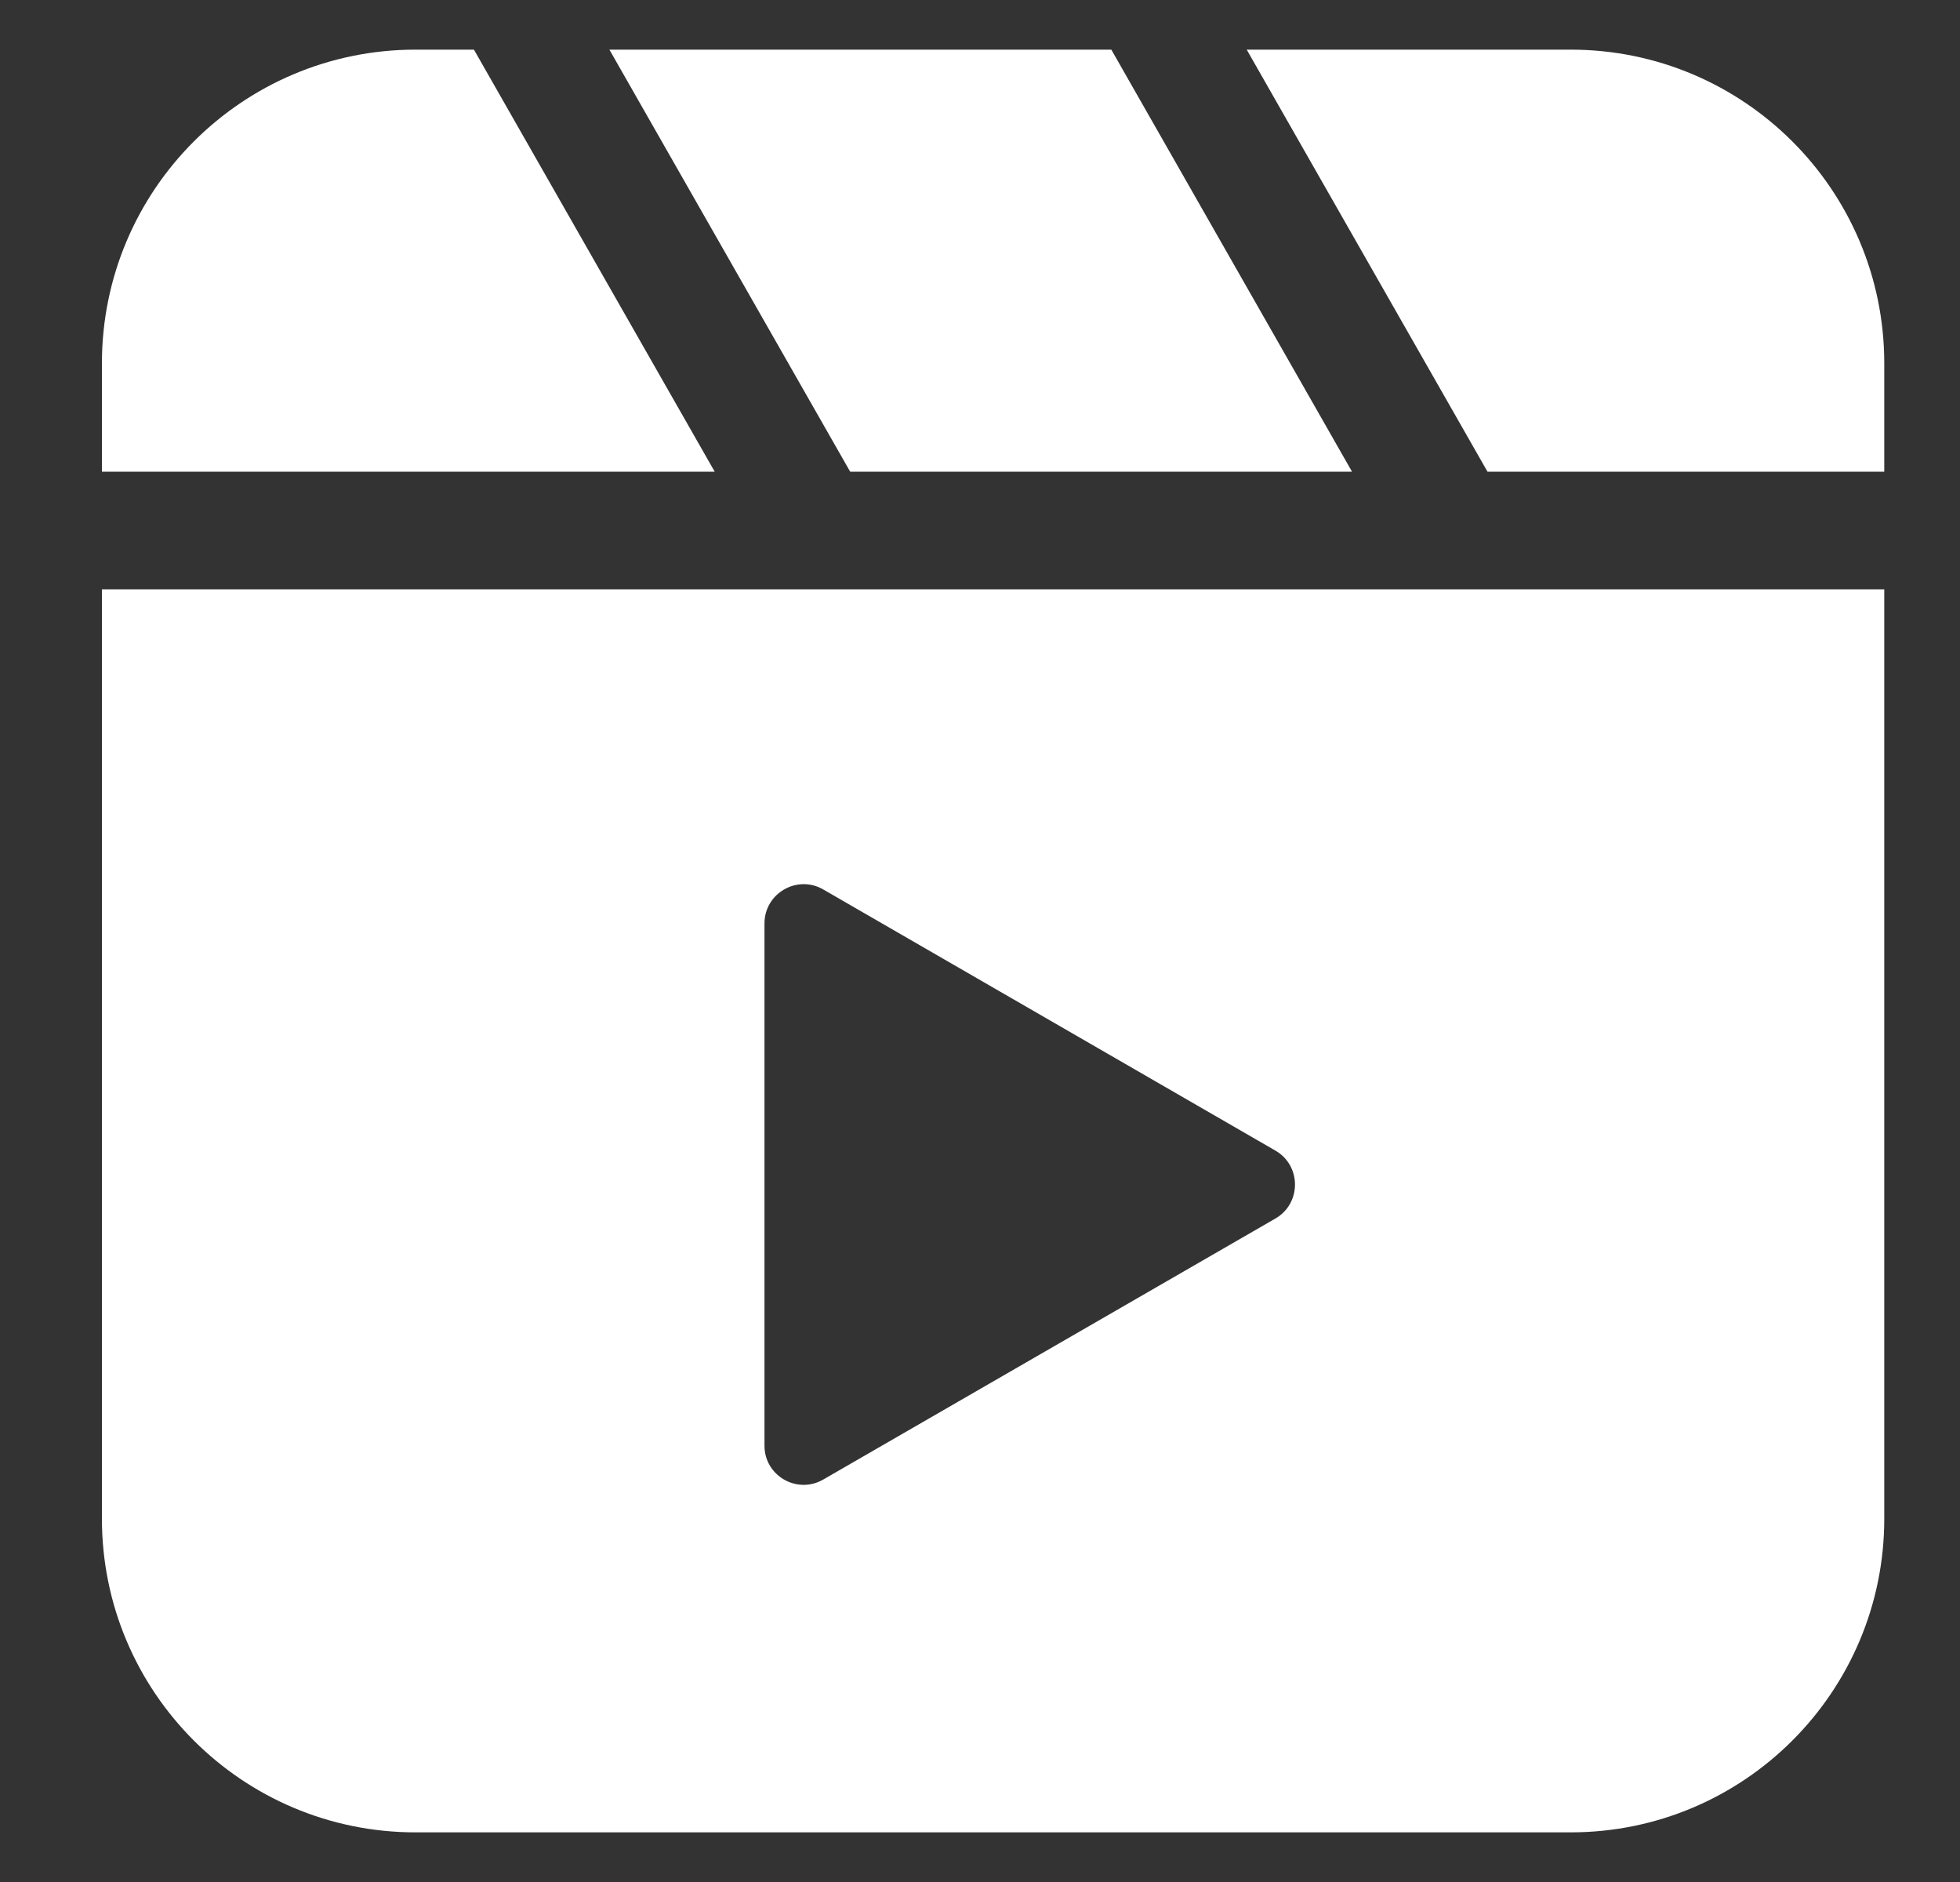<svg width="25" height="24" viewBox="0 0 25 24" fill="none" xmlns="http://www.w3.org/2000/svg">
<rect x="0" y="0" width="25" height="24" fill="#333333" stroke="none"/>
<g clip-path="url(#clip0_363_18505)">
<path d="M24.034 19.367C24.034 21.576 22.243 23.367 20.034 23.367H5.3C3.091 23.367 1.3 21.576 1.3 19.367V7.515H24.034V19.367ZM10.501 11.343C10.168 11.15 9.751 11.392 9.751 11.776V18.436C9.751 18.82 10.167 19.06 10.5 18.868L16.268 15.539C16.601 15.347 16.601 14.865 16.268 14.673L10.501 11.343ZM20.034 0.633C22.243 0.633 24.034 2.424 24.034 4.633V6.015H18.973L15.902 0.633H20.034ZM9.116 6.015H1.3V4.633C1.3 2.424 3.091 0.633 5.3 0.633H6.045L9.116 6.015ZM17.245 6.015H10.844L7.773 0.633H14.175L17.245 6.015Z" fill="white"/>
</g>
<defs>
<clipPath id="clip0_363_18505">
<rect width="24" height="24.001" fill="white" transform="translate(0.667)"/>
</clipPath>
</defs>
</svg>
